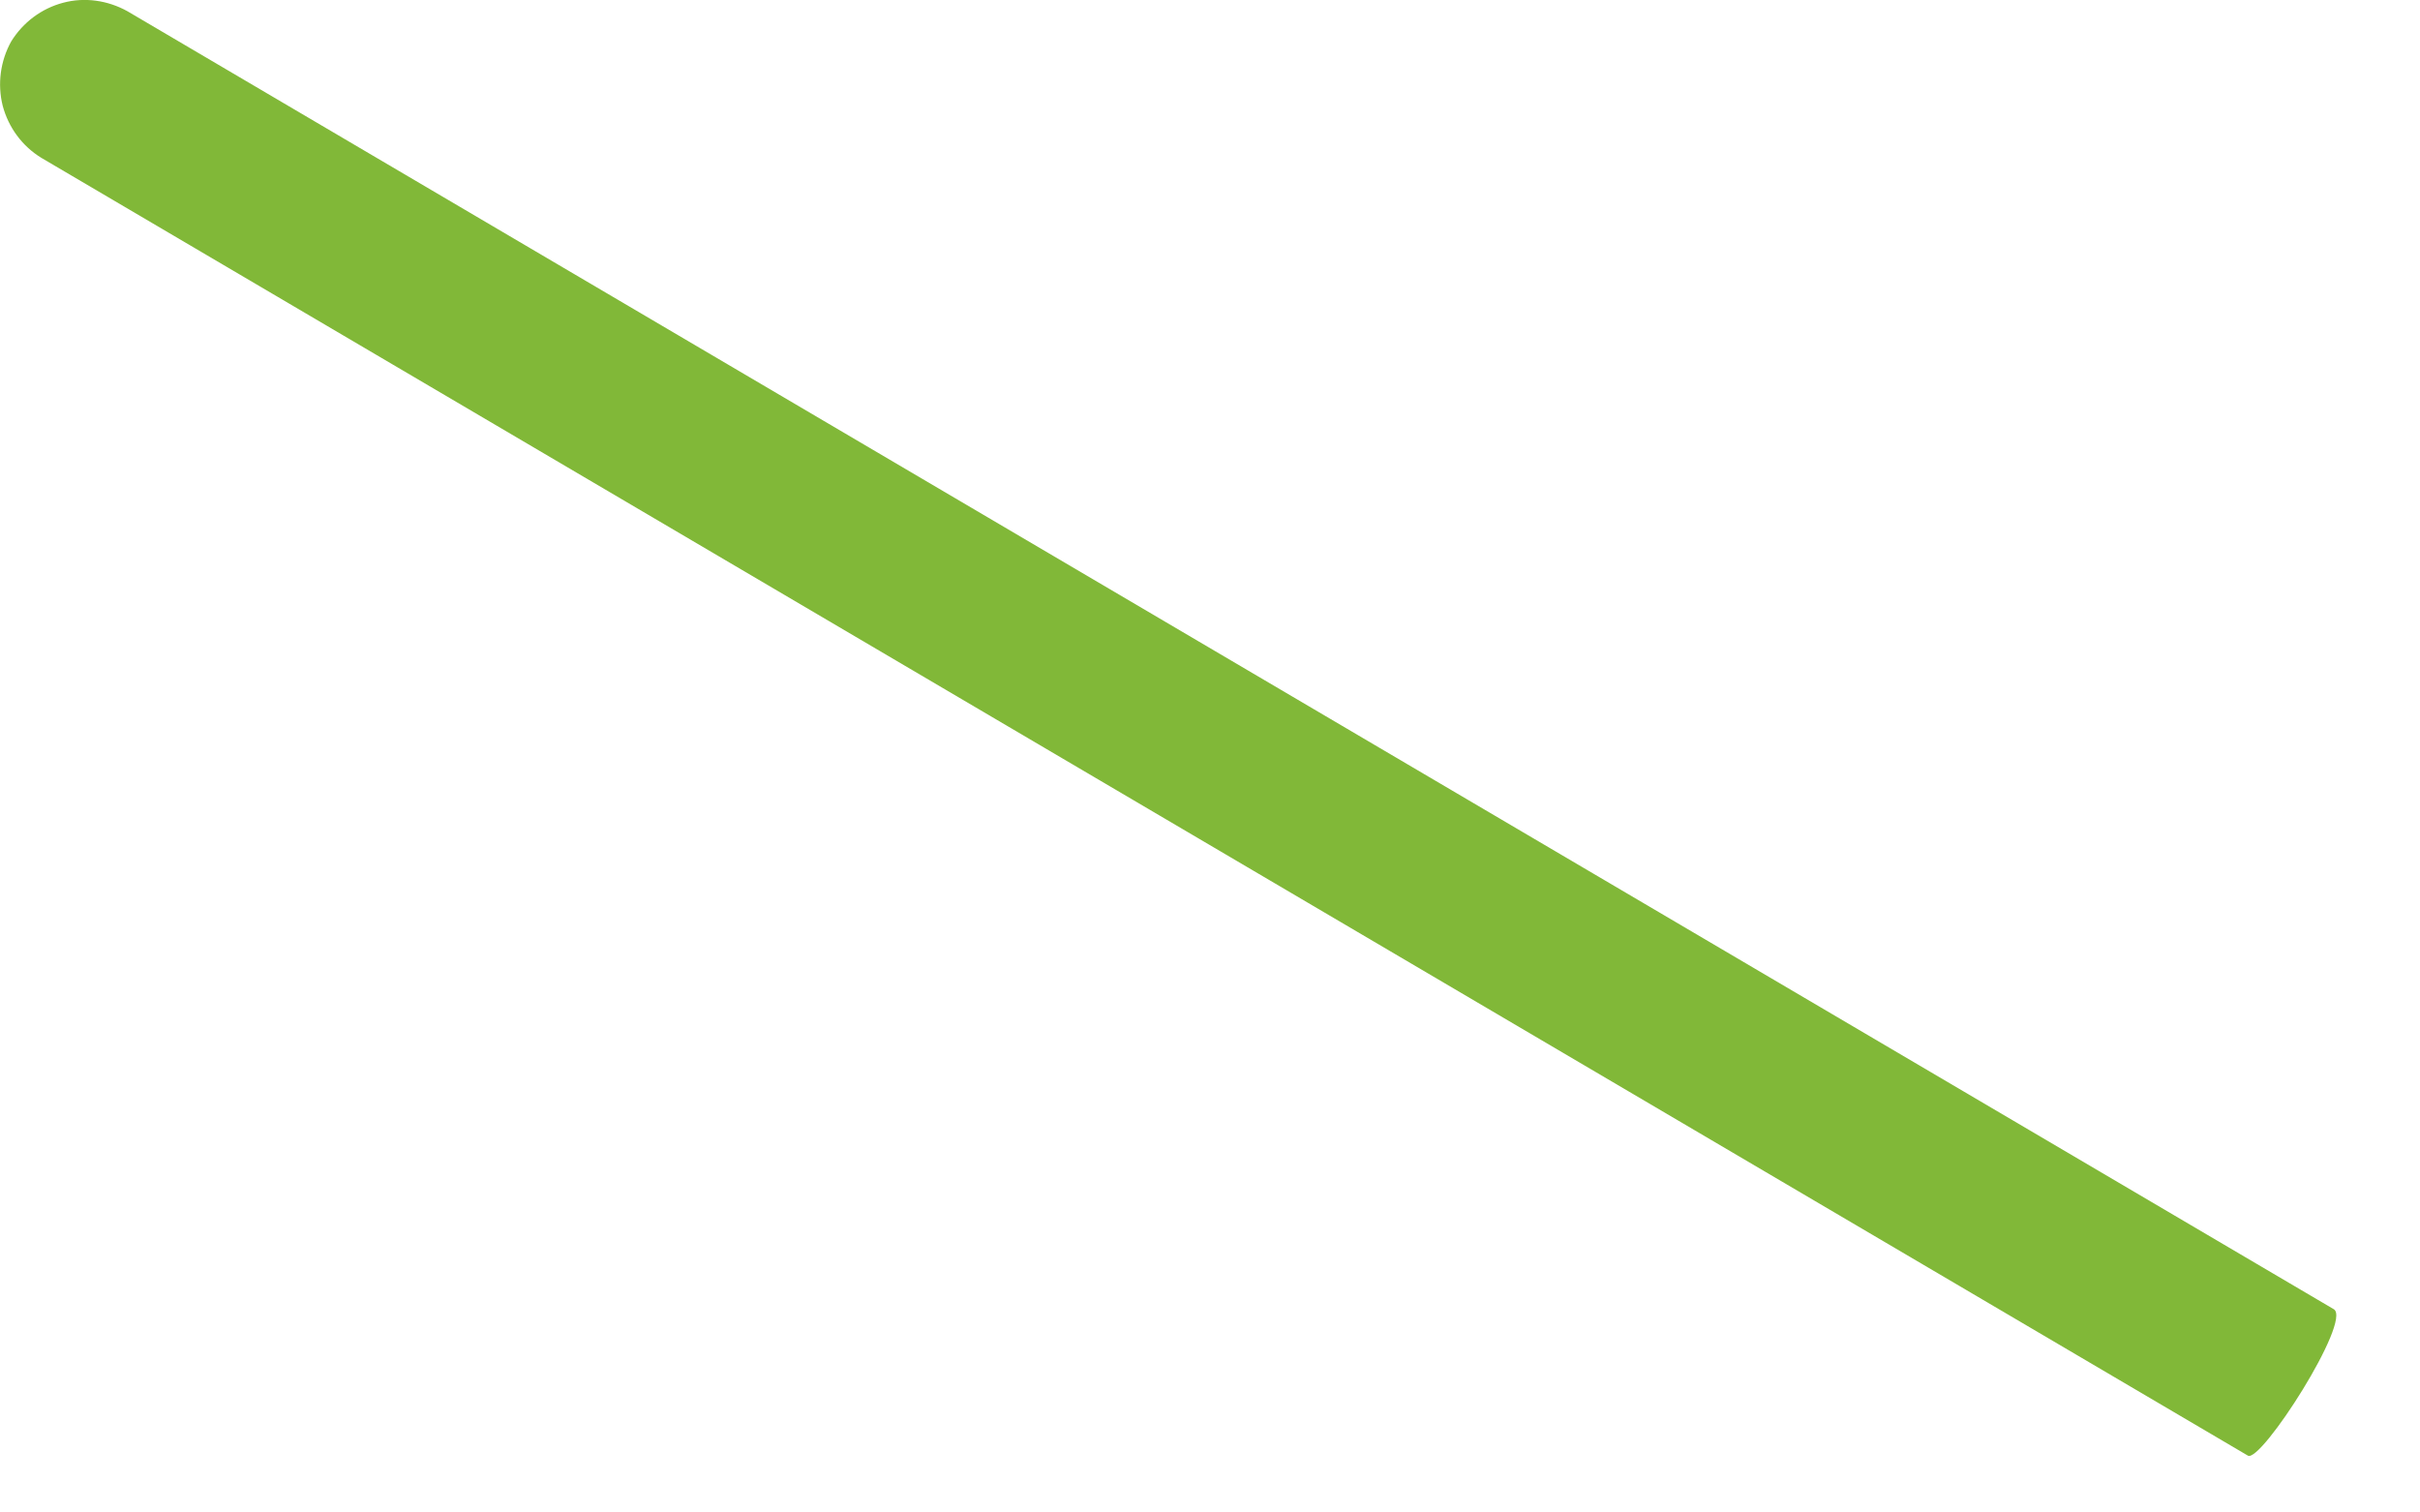 <?xml version="1.0" encoding="utf-8"?>
<svg xmlns="http://www.w3.org/2000/svg" fill="none" height="100%" overflow="visible" preserveAspectRatio="none" style="display: block;" viewBox="0 0 8 5" width="100%">
<path d="M0.421 0.037C0.356 0.001 0.28 -0.01 0.209 0.009C0.137 0.028 0.076 0.074 0.037 0.137C0.001 0.202 -0.009 0.278 0.009 0.35C0.028 0.421 0.073 0.483 0.137 0.522L7.431 4.812C7.474 4.838 7.777 4.365 7.715 4.328L0.421 0.037Z" fill="#81B838" id="Vector"/>
</svg>
